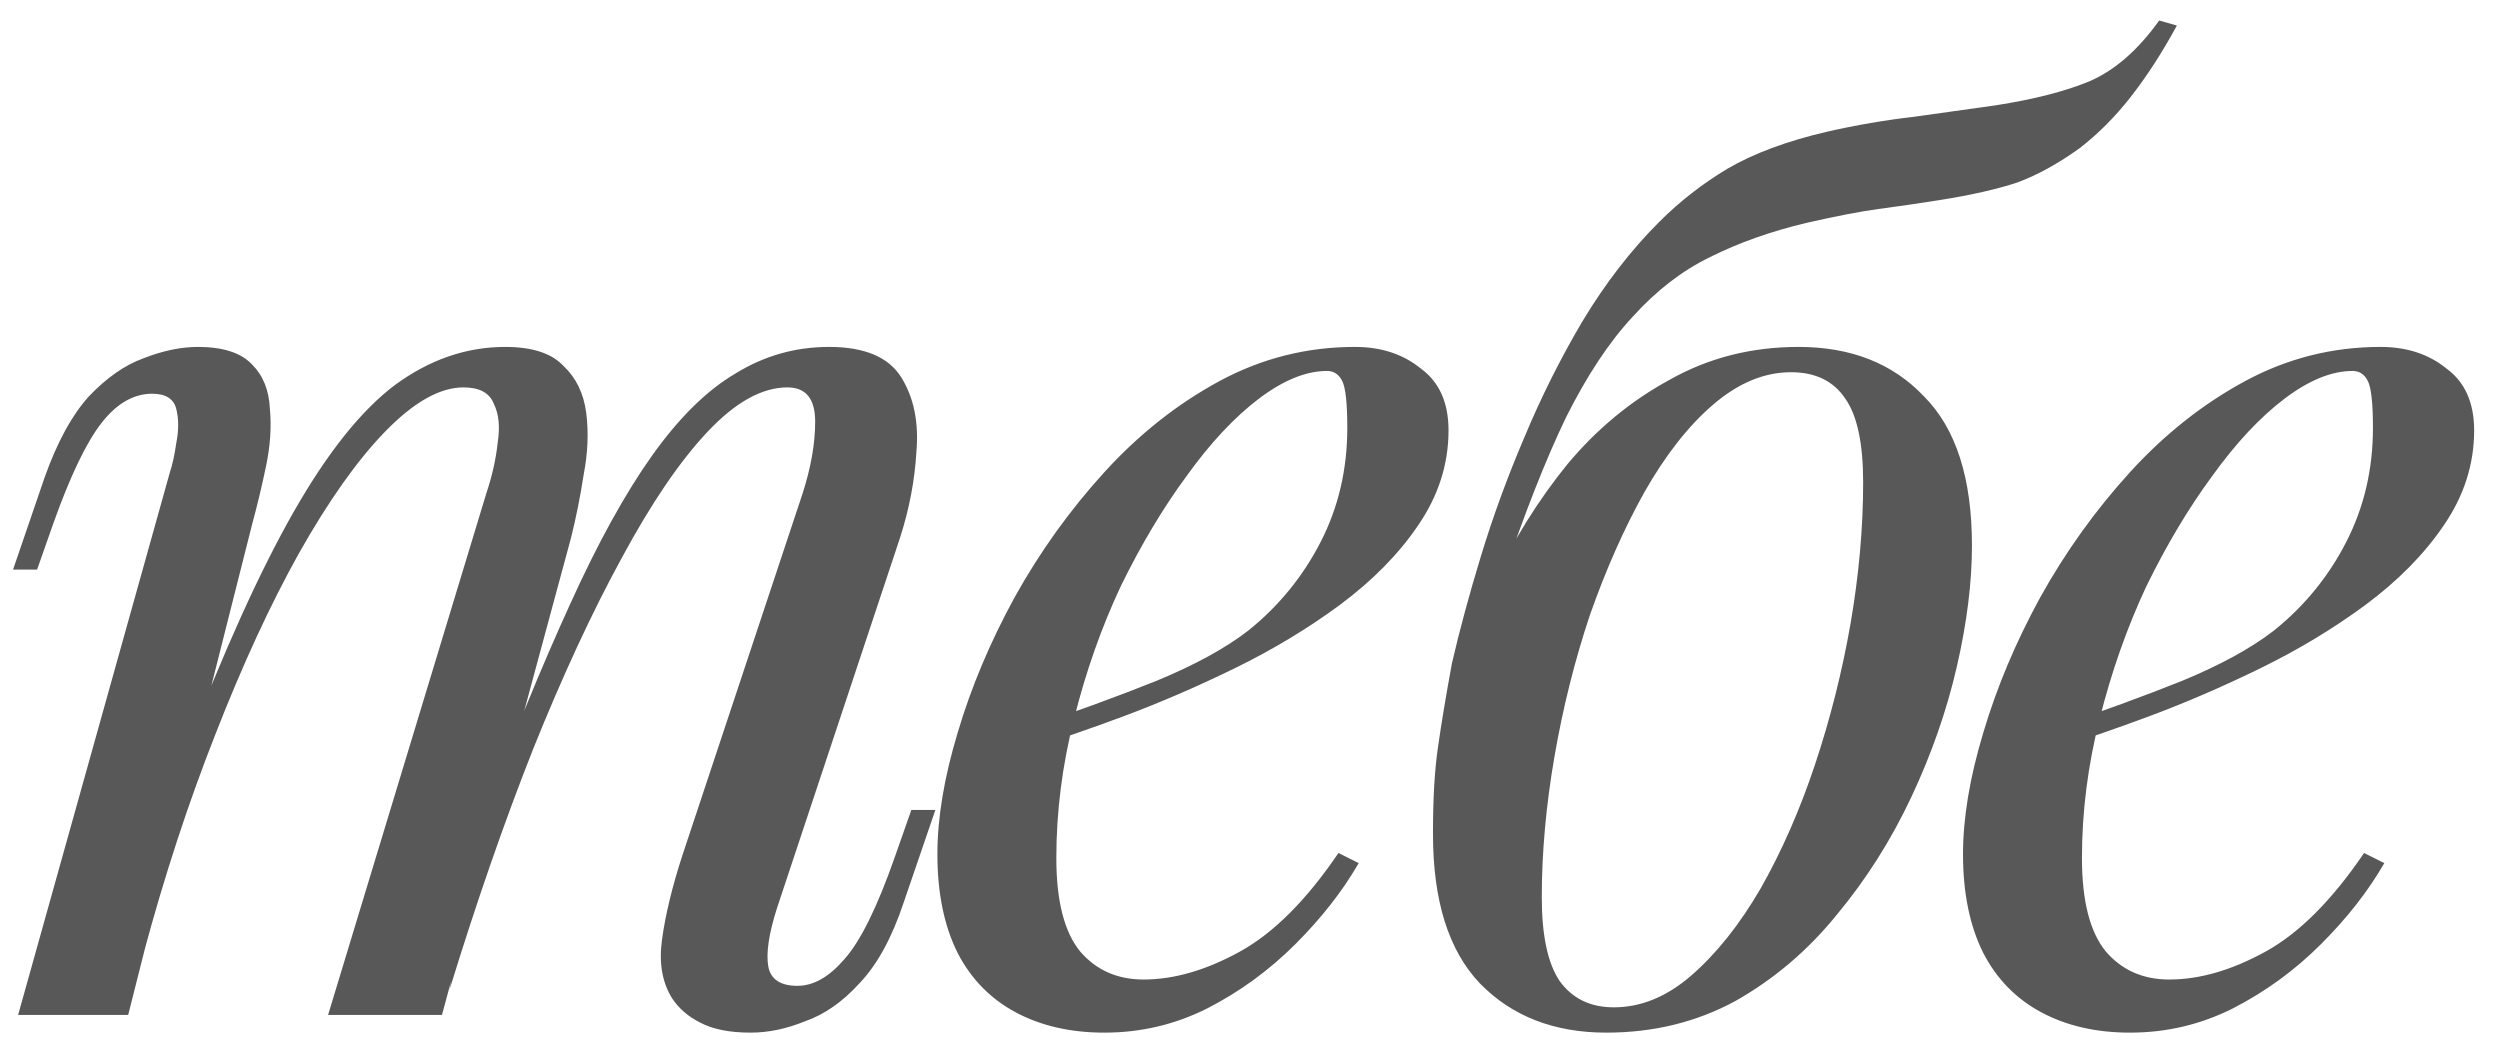 <?xml version="1.0" encoding="UTF-8"?> <svg xmlns="http://www.w3.org/2000/svg" width="73" height="31" viewBox="0 0 73 31" fill="none"> <path d="M3.743 29.636H0.529L4.962 13.787C5.036 13.566 5.098 13.283 5.147 12.938C5.221 12.568 5.221 12.236 5.147 11.94C5.073 11.645 4.839 11.497 4.445 11.497C3.903 11.497 3.411 11.78 2.967 12.347C2.524 12.913 2.056 13.886 1.564 15.265L1.083 16.632H0.381L1.305 13.935C1.674 12.901 2.105 12.113 2.598 11.571C3.115 11.029 3.645 10.659 4.187 10.463C4.753 10.241 5.283 10.13 5.775 10.13C6.514 10.13 7.044 10.302 7.364 10.647C7.684 10.967 7.856 11.398 7.881 11.94C7.93 12.457 7.893 13.012 7.77 13.603C7.647 14.194 7.511 14.76 7.364 15.302L3.743 29.636ZM14.198 14.415C14.371 13.898 14.481 13.406 14.531 12.938C14.605 12.47 14.568 12.088 14.42 11.793C14.297 11.472 14.001 11.312 13.533 11.312C12.844 11.312 12.08 11.743 11.243 12.605C10.43 13.443 9.593 14.625 8.731 16.152C7.893 17.654 7.08 19.415 6.292 21.435C5.504 23.43 4.802 25.572 4.187 27.863L5.406 21.952C6.539 18.996 7.598 16.657 8.583 14.933C9.568 13.209 10.553 11.977 11.538 11.238C12.548 10.499 13.619 10.13 14.752 10.13C15.54 10.13 16.107 10.315 16.452 10.684C16.821 11.029 17.043 11.485 17.117 12.051C17.191 12.617 17.166 13.221 17.043 13.861C16.944 14.502 16.821 15.117 16.673 15.708L12.905 29.636H9.58L14.198 14.415ZM23.434 14.415C23.68 13.652 23.803 12.95 23.803 12.31C23.803 11.645 23.532 11.312 22.991 11.312C22.252 11.312 21.476 11.743 20.663 12.605C19.851 13.467 19.013 14.699 18.151 16.299C17.289 17.876 16.427 19.735 15.565 21.878C14.728 23.996 13.915 26.336 13.127 28.897L13.976 24.168C14.937 21.607 15.824 19.44 16.636 17.666C17.449 15.868 18.25 14.415 19.038 13.307C19.826 12.199 20.639 11.398 21.476 10.906C22.313 10.389 23.225 10.13 24.21 10.13C25.244 10.13 25.946 10.426 26.316 11.017C26.685 11.608 26.833 12.334 26.759 13.196C26.71 14.034 26.549 14.871 26.279 15.708L22.695 26.496C22.449 27.259 22.363 27.838 22.436 28.232C22.51 28.602 22.794 28.786 23.286 28.786C23.754 28.786 24.21 28.528 24.653 28.011C25.121 27.493 25.614 26.496 26.131 25.018L26.611 23.651H27.313L26.389 26.348C26.045 27.383 25.614 28.171 25.096 28.712C24.604 29.254 24.074 29.624 23.508 29.821C22.966 30.042 22.436 30.153 21.919 30.153C21.304 30.153 20.811 30.055 20.442 29.858C20.097 29.685 19.826 29.451 19.629 29.156C19.333 28.688 19.235 28.109 19.333 27.419C19.432 26.705 19.629 25.892 19.924 24.981L23.434 14.415ZM30.032 21.25C31.411 20.782 32.655 20.326 33.763 19.883C34.896 19.415 35.795 18.922 36.46 18.405C37.346 17.691 38.048 16.829 38.566 15.819C39.083 14.809 39.341 13.701 39.341 12.494C39.341 11.78 39.292 11.325 39.194 11.127C39.095 10.931 38.947 10.832 38.75 10.832C38.135 10.832 37.47 11.103 36.755 11.645C36.041 12.187 35.339 12.938 34.65 13.898C33.96 14.834 33.32 15.905 32.729 17.112C32.162 18.319 31.706 19.612 31.362 20.991C31.017 22.346 30.845 23.701 30.845 25.055C30.845 26.311 31.078 27.222 31.546 27.789C32.014 28.331 32.63 28.602 33.394 28.602C34.28 28.602 35.216 28.331 36.201 27.789C37.186 27.247 38.147 26.287 39.083 24.907L39.674 25.203C39.206 26.016 38.59 26.804 37.827 27.567C37.063 28.331 36.201 28.959 35.241 29.451C34.305 29.919 33.307 30.153 32.248 30.153C31.263 30.153 30.401 29.956 29.662 29.562C28.924 29.168 28.357 28.589 27.963 27.826C27.569 27.038 27.372 26.077 27.372 24.944C27.372 23.885 27.569 22.703 27.963 21.398C28.357 20.068 28.911 18.75 29.625 17.445C30.364 16.115 31.239 14.896 32.248 13.787C33.258 12.679 34.379 11.793 35.61 11.127C36.842 10.463 38.159 10.13 39.563 10.13C40.327 10.13 40.967 10.339 41.484 10.758C42.026 11.152 42.297 11.755 42.297 12.568C42.297 13.553 42.001 14.477 41.41 15.339C40.844 16.176 40.08 16.952 39.12 17.666C38.184 18.356 37.162 18.972 36.053 19.514C34.945 20.055 33.861 20.523 32.803 20.917C31.744 21.311 30.808 21.632 29.995 21.878L30.032 21.25ZM41.843 24.316C41.843 23.306 41.892 22.469 41.991 21.804C42.089 21.114 42.225 20.302 42.397 19.366C42.619 18.405 42.902 17.359 43.247 16.226C43.592 15.093 44.01 13.947 44.503 12.79C44.995 11.608 45.562 10.475 46.202 9.391C46.867 8.283 47.618 7.31 48.456 6.473C49.047 5.882 49.712 5.364 50.451 4.921C51.214 4.478 52.175 4.121 53.332 3.85C54.194 3.653 55.056 3.505 55.918 3.406C56.78 3.283 57.568 3.172 58.283 3.074C59.391 2.901 60.302 2.668 61.016 2.372C61.755 2.052 62.432 1.461 63.048 0.599L63.565 0.746C63.122 1.559 62.666 2.261 62.199 2.852C61.755 3.419 61.263 3.911 60.721 4.33C60.105 4.773 59.502 5.106 58.911 5.327C58.319 5.524 57.556 5.697 56.62 5.845C56.004 5.943 55.413 6.029 54.847 6.103C54.305 6.177 53.603 6.313 52.741 6.51C51.707 6.756 50.771 7.088 49.933 7.507C49.121 7.901 48.37 8.48 47.68 9.243C46.99 9.982 46.338 10.967 45.722 12.199C45.131 13.43 44.515 14.994 43.875 16.891L41.843 24.316ZM52.298 10.869C51.51 10.869 50.746 11.189 50.007 11.829C49.293 12.445 48.628 13.295 48.012 14.379C47.421 15.438 46.892 16.632 46.424 17.962C45.98 19.292 45.636 20.671 45.389 22.1C45.143 23.528 45.02 24.895 45.02 26.2C45.02 27.309 45.192 28.121 45.537 28.639C45.907 29.156 46.436 29.414 47.126 29.414C47.914 29.414 48.665 29.107 49.379 28.491C50.118 27.85 50.795 27.001 51.411 25.942C52.027 24.858 52.556 23.651 53 22.321C53.443 20.991 53.788 19.624 54.034 18.221C54.28 16.792 54.404 15.413 54.404 14.083C54.404 12.95 54.231 12.137 53.886 11.645C53.541 11.127 53.012 10.869 52.298 10.869ZM41.843 24.353C41.843 23.27 41.991 22.087 42.286 20.807C42.582 19.526 43.025 18.258 43.616 17.001C44.207 15.745 44.922 14.6 45.759 13.566C46.621 12.531 47.618 11.706 48.751 11.091C49.884 10.45 51.14 10.13 52.519 10.13C54.046 10.13 55.266 10.61 56.177 11.571C57.113 12.507 57.581 13.96 57.581 15.93C57.581 17.014 57.433 18.196 57.137 19.477C56.842 20.757 56.398 22.026 55.807 23.282C55.216 24.538 54.49 25.683 53.628 26.718C52.79 27.752 51.805 28.589 50.672 29.23C49.539 29.845 48.283 30.153 46.904 30.153C45.377 30.153 44.146 29.673 43.21 28.712C42.298 27.752 41.843 26.299 41.843 24.353ZM59.98 21.25C61.359 20.782 62.603 20.326 63.712 19.883C64.844 19.415 65.743 18.922 66.408 18.405C67.295 17.691 67.997 16.829 68.514 15.819C69.031 14.809 69.29 13.701 69.29 12.494C69.29 11.78 69.241 11.325 69.142 11.127C69.044 10.931 68.896 10.832 68.699 10.832C68.083 10.832 67.418 11.103 66.704 11.645C65.99 12.187 65.288 12.938 64.598 13.898C63.908 14.834 63.268 15.905 62.677 17.112C62.111 18.319 61.655 19.612 61.31 20.991C60.965 22.346 60.793 23.701 60.793 25.055C60.793 26.311 61.027 27.222 61.495 27.789C61.963 28.331 62.578 28.602 63.342 28.602C64.229 28.602 65.165 28.331 66.15 27.789C67.135 27.247 68.095 26.287 69.031 24.907L69.622 25.203C69.154 26.016 68.539 26.804 67.775 27.567C67.012 28.331 66.15 28.959 65.189 29.451C64.253 29.919 63.256 30.153 62.197 30.153C61.212 30.153 60.35 29.956 59.611 29.562C58.872 29.168 58.305 28.589 57.911 27.826C57.517 27.038 57.32 26.077 57.32 24.944C57.32 23.885 57.517 22.703 57.911 21.398C58.305 20.068 58.86 18.75 59.574 17.445C60.313 16.115 61.187 14.896 62.197 13.787C63.207 12.679 64.327 11.793 65.559 11.127C66.79 10.463 68.108 10.13 69.511 10.13C70.275 10.13 70.915 10.339 71.433 10.758C71.974 11.152 72.245 11.755 72.245 12.568C72.245 13.553 71.95 14.477 71.359 15.339C70.792 16.176 70.029 16.952 69.068 17.666C68.132 18.356 67.11 18.972 66.002 19.514C64.894 20.055 63.81 20.523 62.751 20.917C61.692 21.311 60.756 21.632 59.943 21.878L59.98 21.25Z" fill="#585858"></path> </svg> 